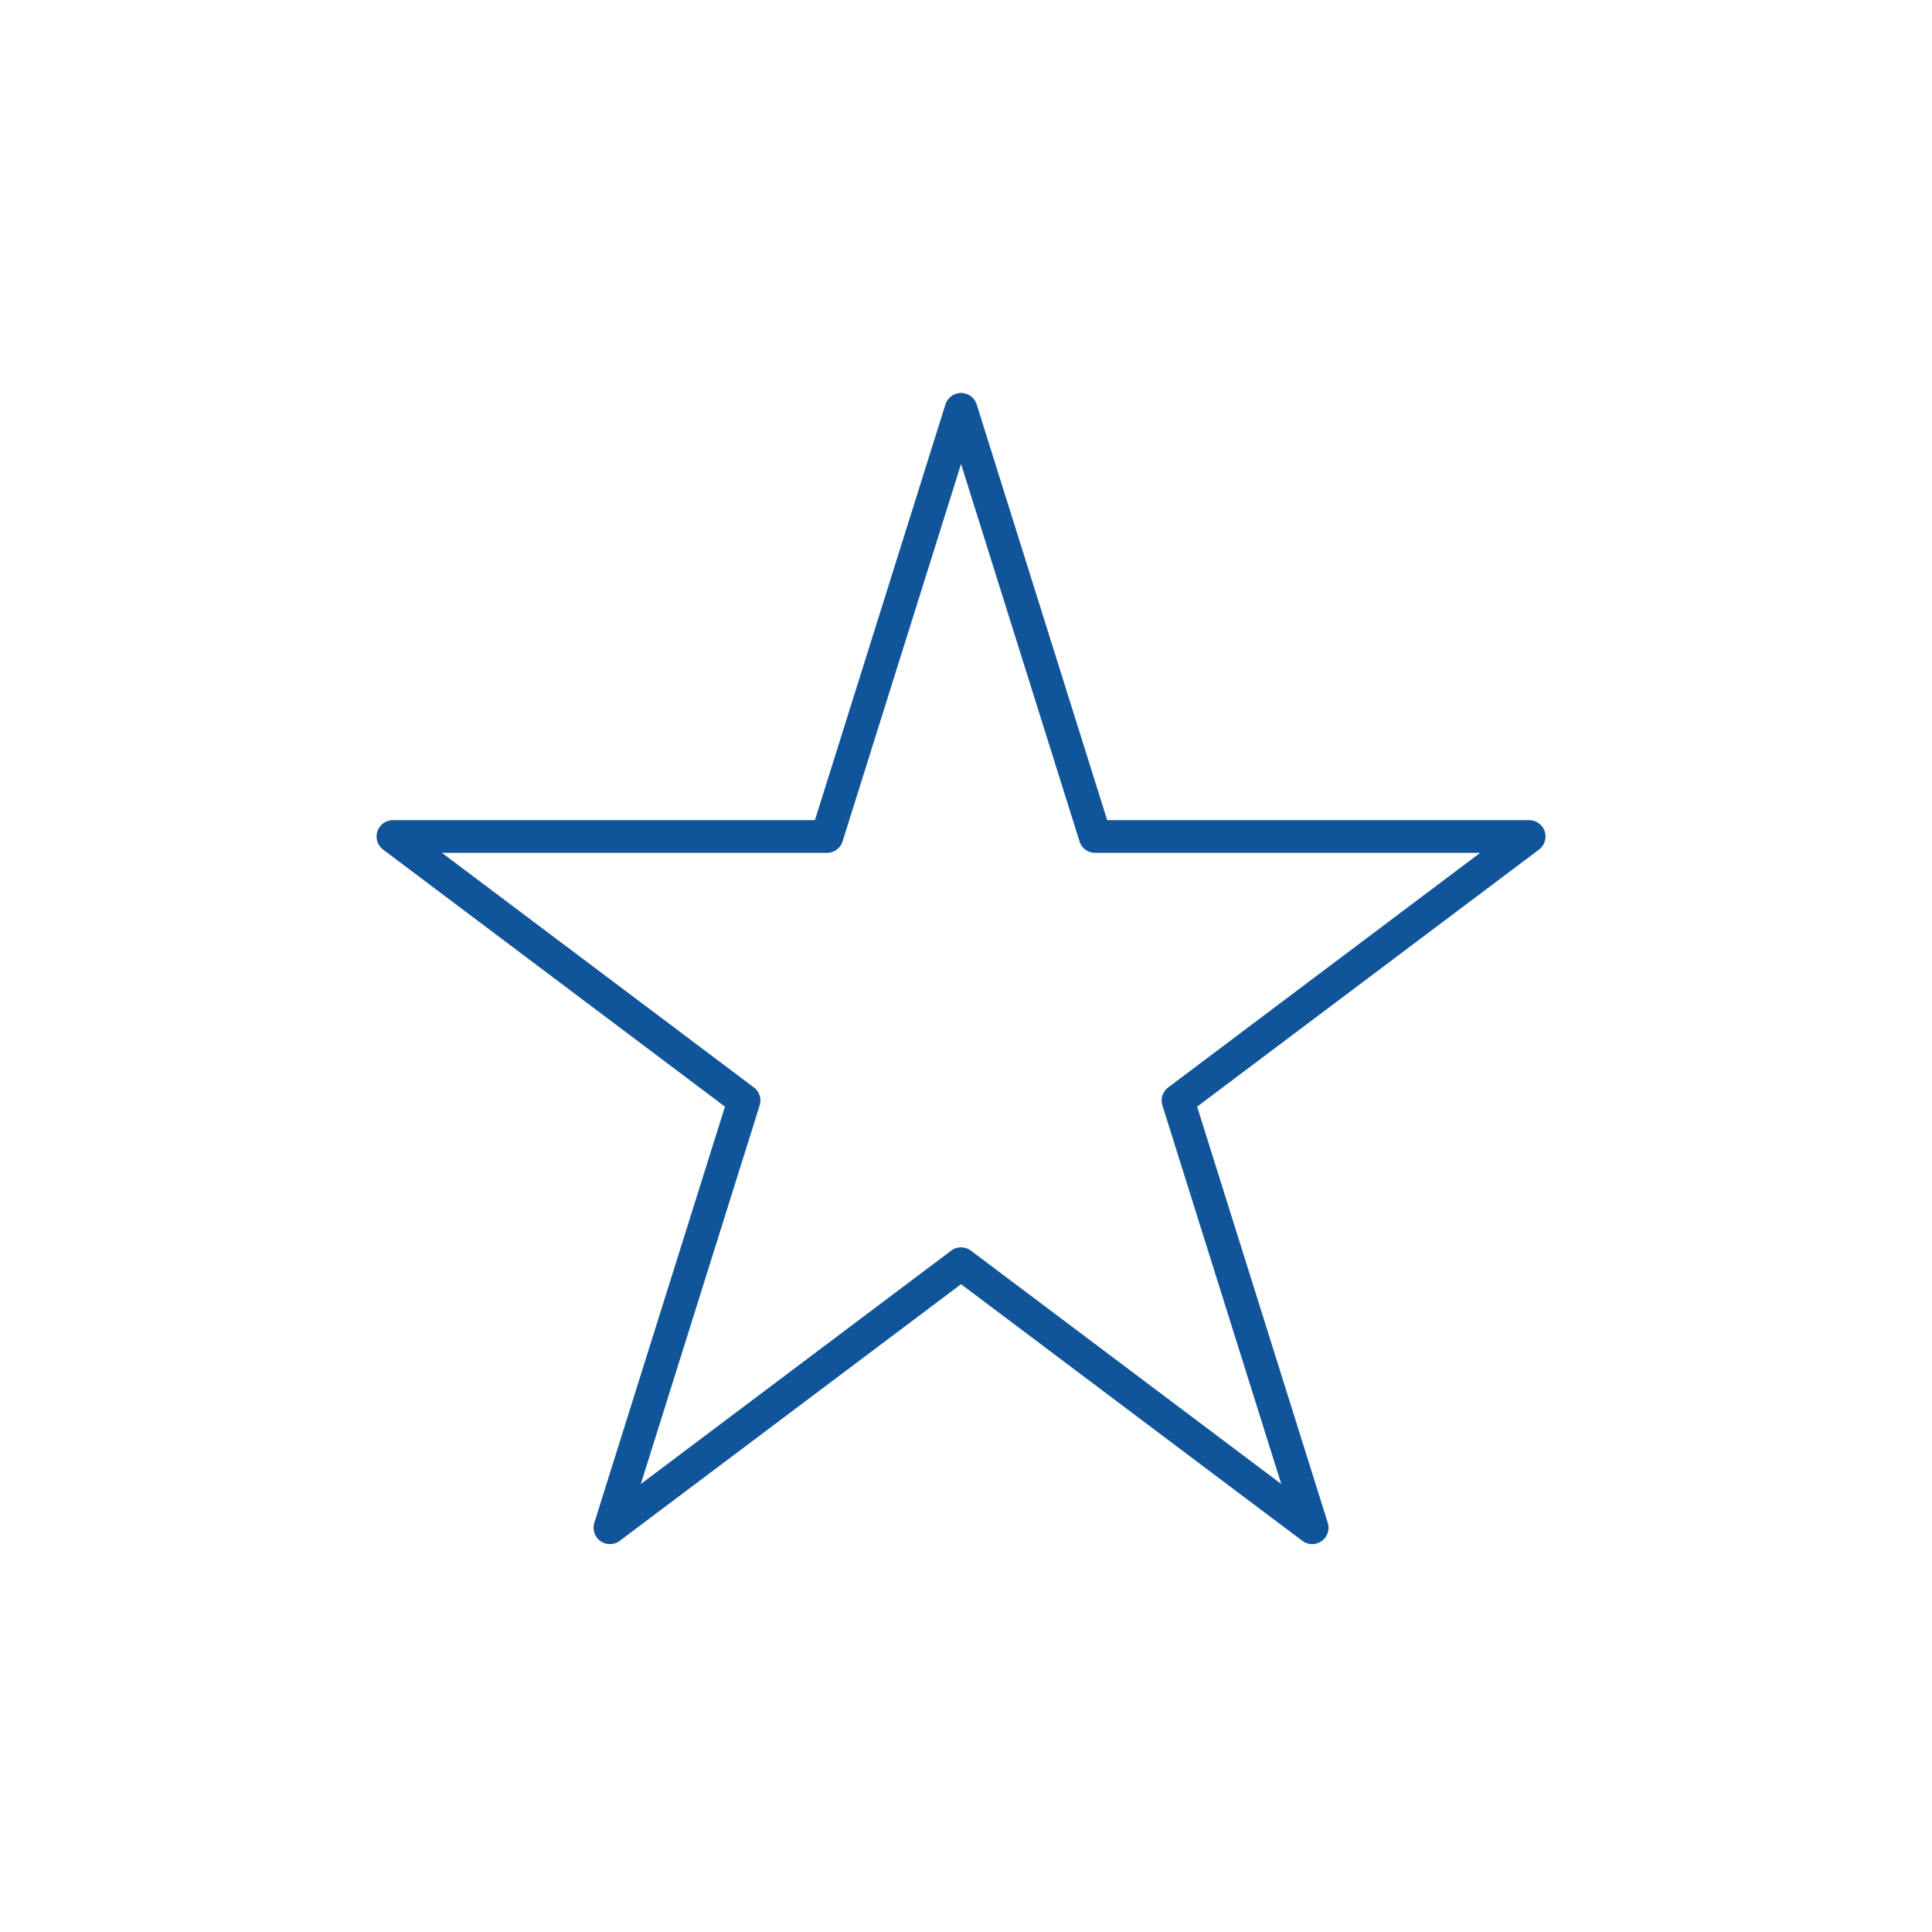 <svg width="118" height="118" viewBox="0 0 118 118" fill="none" xmlns="http://www.w3.org/2000/svg">
<path fill-rule="evenodd" clip-rule="evenodd" d="M58.698 25L66.889 51.091H93.395L71.951 67.216L80.142 93.308L58.698 77.183L37.253 93.308L45.444 67.216L24 51.091H50.507L58.698 25Z" stroke="#10559A" stroke-width="2" stroke-linecap="round" stroke-linejoin="round"/>
</svg>
